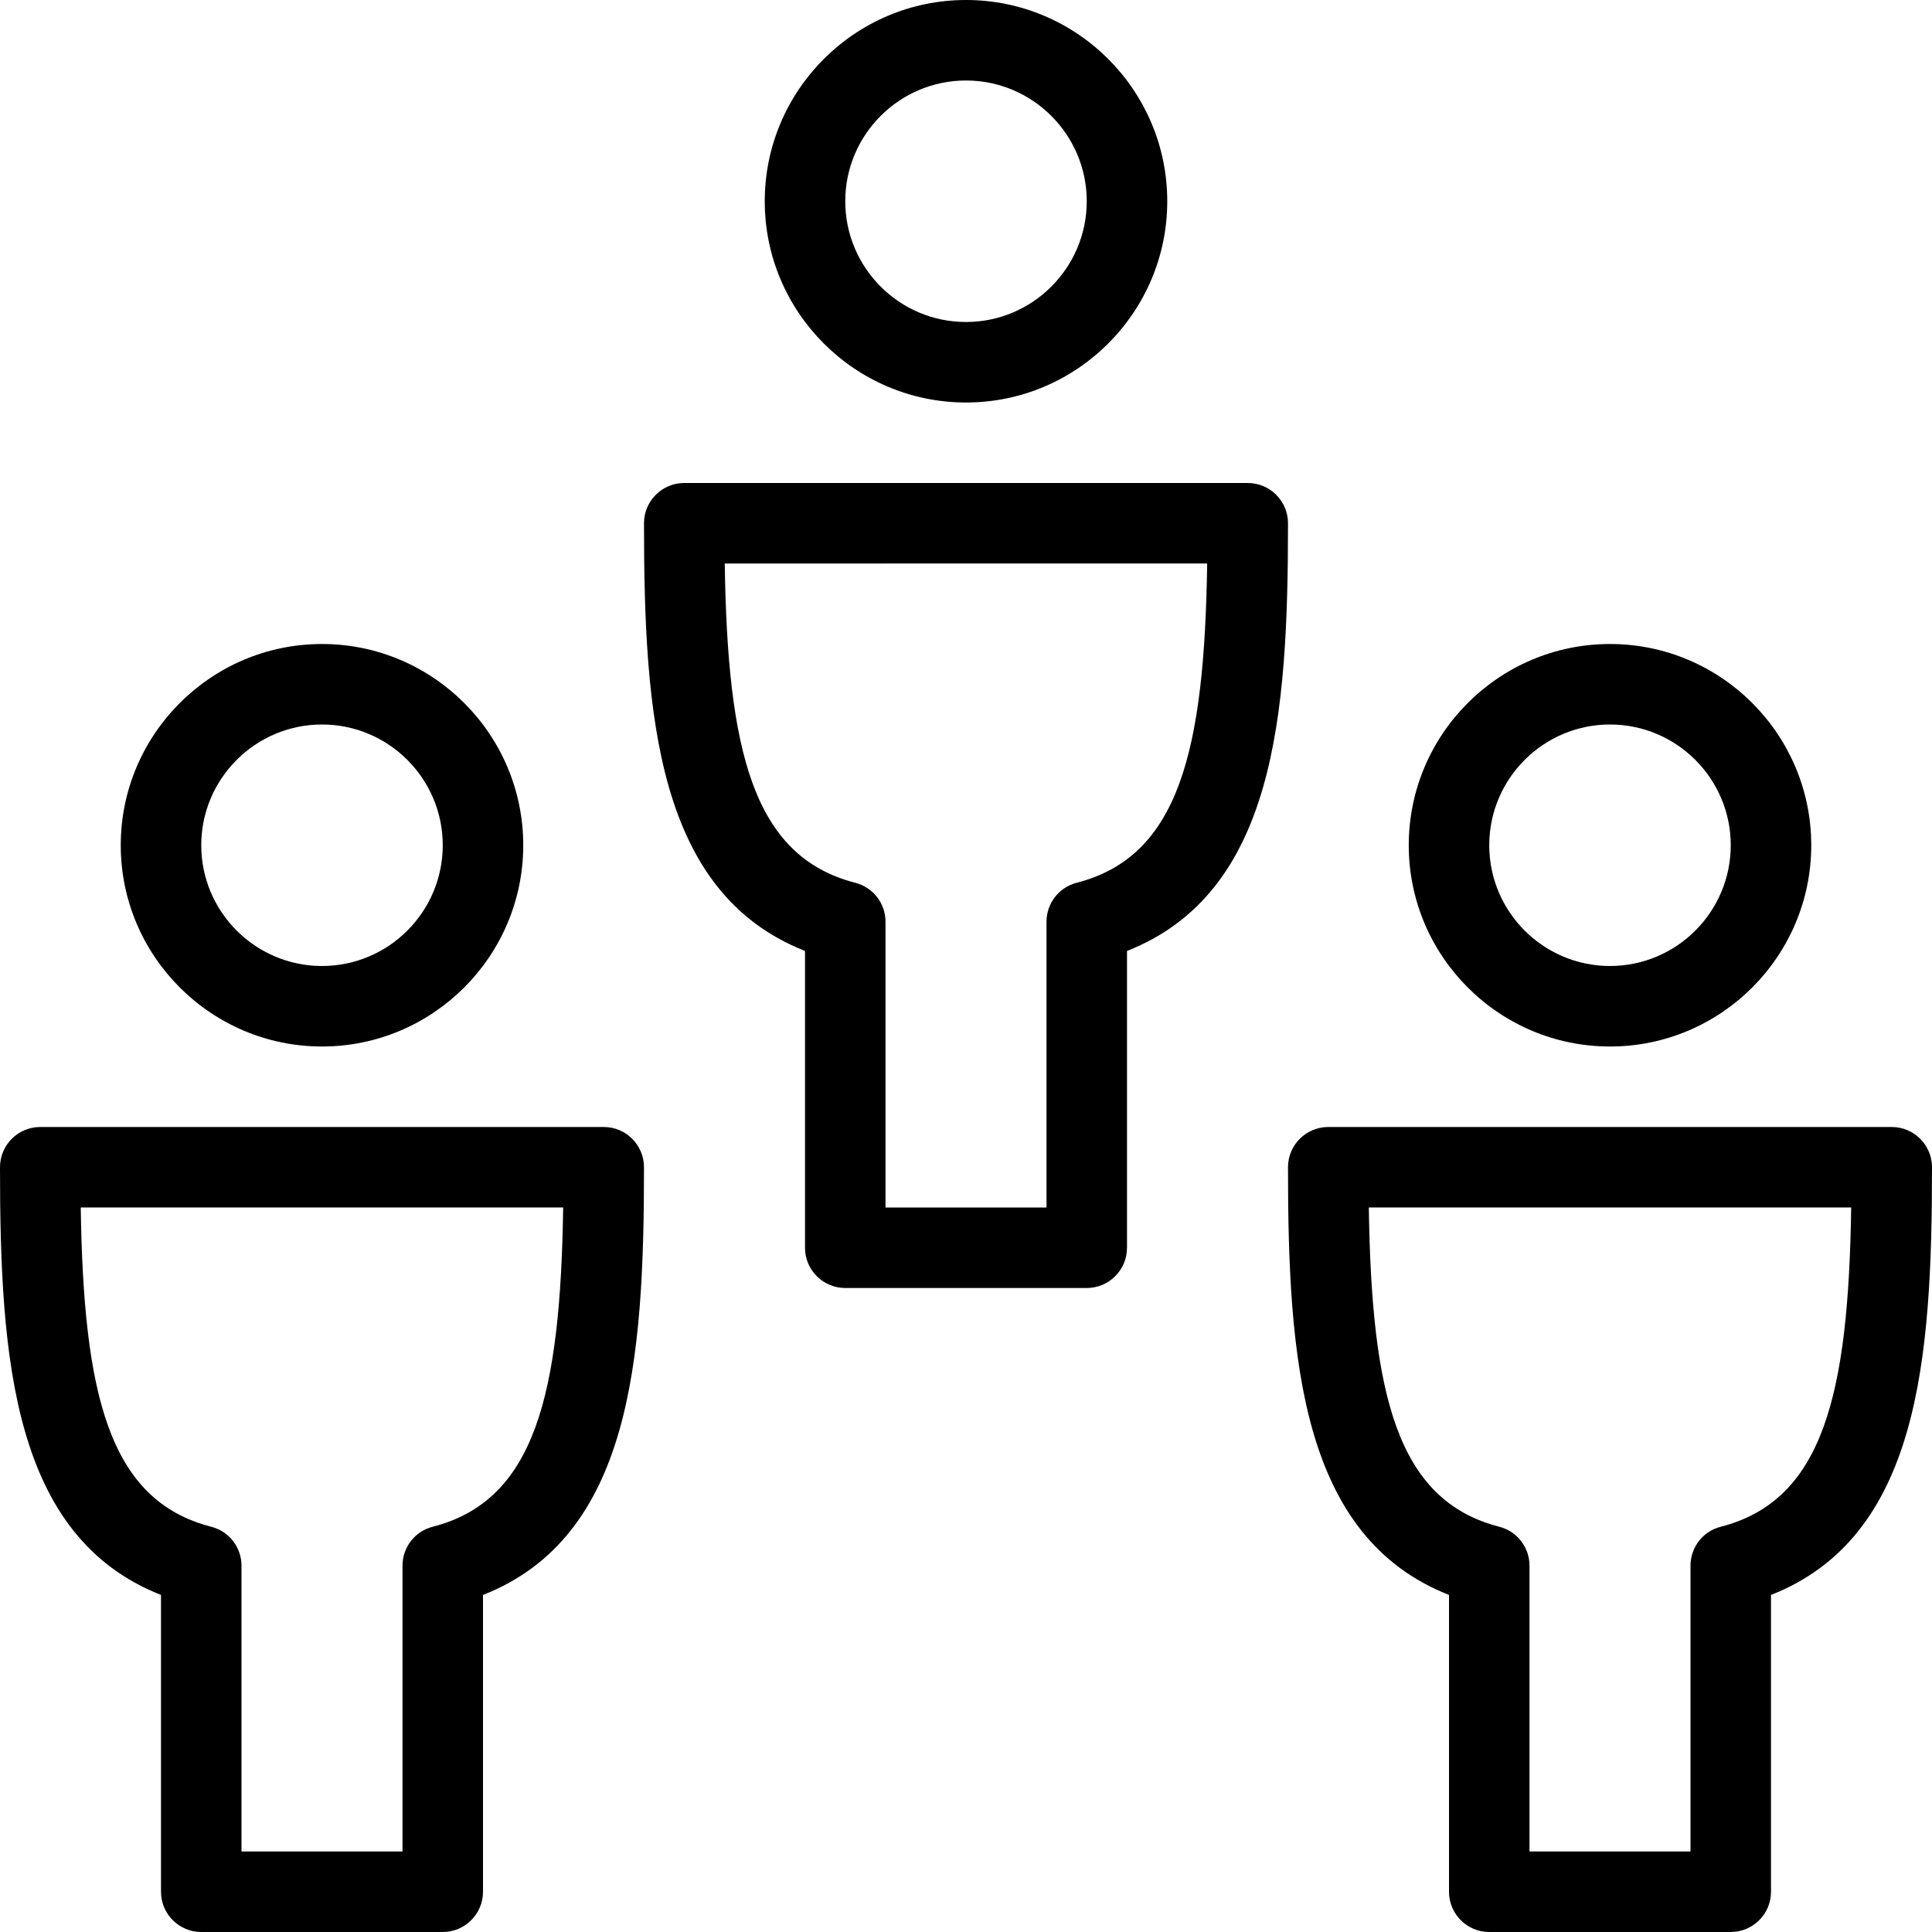 <?xml version="1.0" encoding="utf-8"?>
<!-- Generator: Adobe Illustrator 16.0.0, SVG Export Plug-In . SVG Version: 6.00 Build 0)  -->
<!DOCTYPE svg PUBLIC "-//W3C//DTD SVG 1.1//EN" "http://www.w3.org/Graphics/SVG/1.1/DTD/svg11.dtd">
<svg version="1.1" id="Layer_1" xmlns="http://www.w3.org/2000/svg" xmlns:xlink="http://www.w3.org/1999/xlink" x="0px" y="0px"
	 width="24px" height="24px" viewBox="0 0 24 24" enable-background="new 0 0 24 24" xml:space="preserve">
<g>
	<path d="M4,13c-1.378,0-2.5-1.122-2.5-2.5S2.622,8,4,8s2.5,1.122,2.5,2.5S5.378,13,4,13z M4,9c-0.827,0-1.5,0.673-1.5,1.5
		S3.173,12,4,12s1.5-0.673,1.5-1.5S4.827,9,4,9z"/>
	<path d="M5.5,24h-3C2.224,24,2,23.776,2,23.5v-3.687c-1.84-0.725-2-2.925-2-5.313C0,14.224,0.224,14,0.5,14h7
		C7.776,14,8,14.224,8,14.5c0,2.389-0.16,4.589-2,5.313V23.5C6,23.776,5.776,24,5.5,24z M3,23h2v-3.55
		c0-0.229,0.154-0.428,0.375-0.484c1.276-0.328,1.586-1.65,1.621-3.966H1.003c0.035,2.315,0.345,3.638,1.621,3.966
		C2.846,19.022,3,19.222,3,19.45V23z"/>
	<path d="M20,13c-1.379,0-2.5-1.122-2.5-2.5S18.621,8,20,8s2.5,1.122,2.5,2.5S21.379,13,20,13z M20,9c-0.827,0-1.5,0.673-1.5,1.5
		S19.173,12,20,12s1.5-0.673,1.5-1.5S20.827,9,20,9z"/>
	<path d="M21.5,24h-3c-0.276,0-0.5-0.224-0.5-0.5v-3.687c-1.84-0.725-2-2.925-2-5.313c0-0.276,0.224-0.5,0.5-0.5h7
		c0.276,0,0.5,0.224,0.5,0.5c0,2.389-0.16,4.589-2,5.313V23.5C22,23.776,21.776,24,21.5,24z M19,23h2v-3.55
		c0-0.229,0.154-0.428,0.375-0.484c1.277-0.328,1.587-1.65,1.621-3.966h-5.992c0.034,2.315,0.344,3.638,1.621,3.966
		C18.846,19.022,19,19.222,19,19.45V23z"/>
	<path d="M12,5c-1.378,0-2.5-1.122-2.5-2.5S10.622,0,12,0c1.379,0,2.5,1.122,2.5,2.5S13.379,5,12,5z M12,1
		c-0.827,0-1.5,0.673-1.5,1.5S11.173,4,12,4s1.5-0.673,1.5-1.5S12.827,1,12,1z"/>
	<path d="M13.5,16h-3c-0.276,0-0.5-0.224-0.5-0.5v-3.687C8.16,11.088,8,8.889,8,6.5C8,6.224,8.224,6,8.5,6h7
		C15.776,6,16,6.224,16,6.5c0,2.389-0.16,4.588-2,5.313V15.5C14,15.776,13.776,16,13.5,16z M11,15h2v-3.55
		c0-0.228,0.154-0.427,0.375-0.484c1.277-0.328,1.587-1.651,1.621-3.966H9.003c0.035,2.315,0.345,3.638,1.621,3.966
		C10.846,11.023,11,11.222,11,11.45V15z"/>
</g>
</svg>
